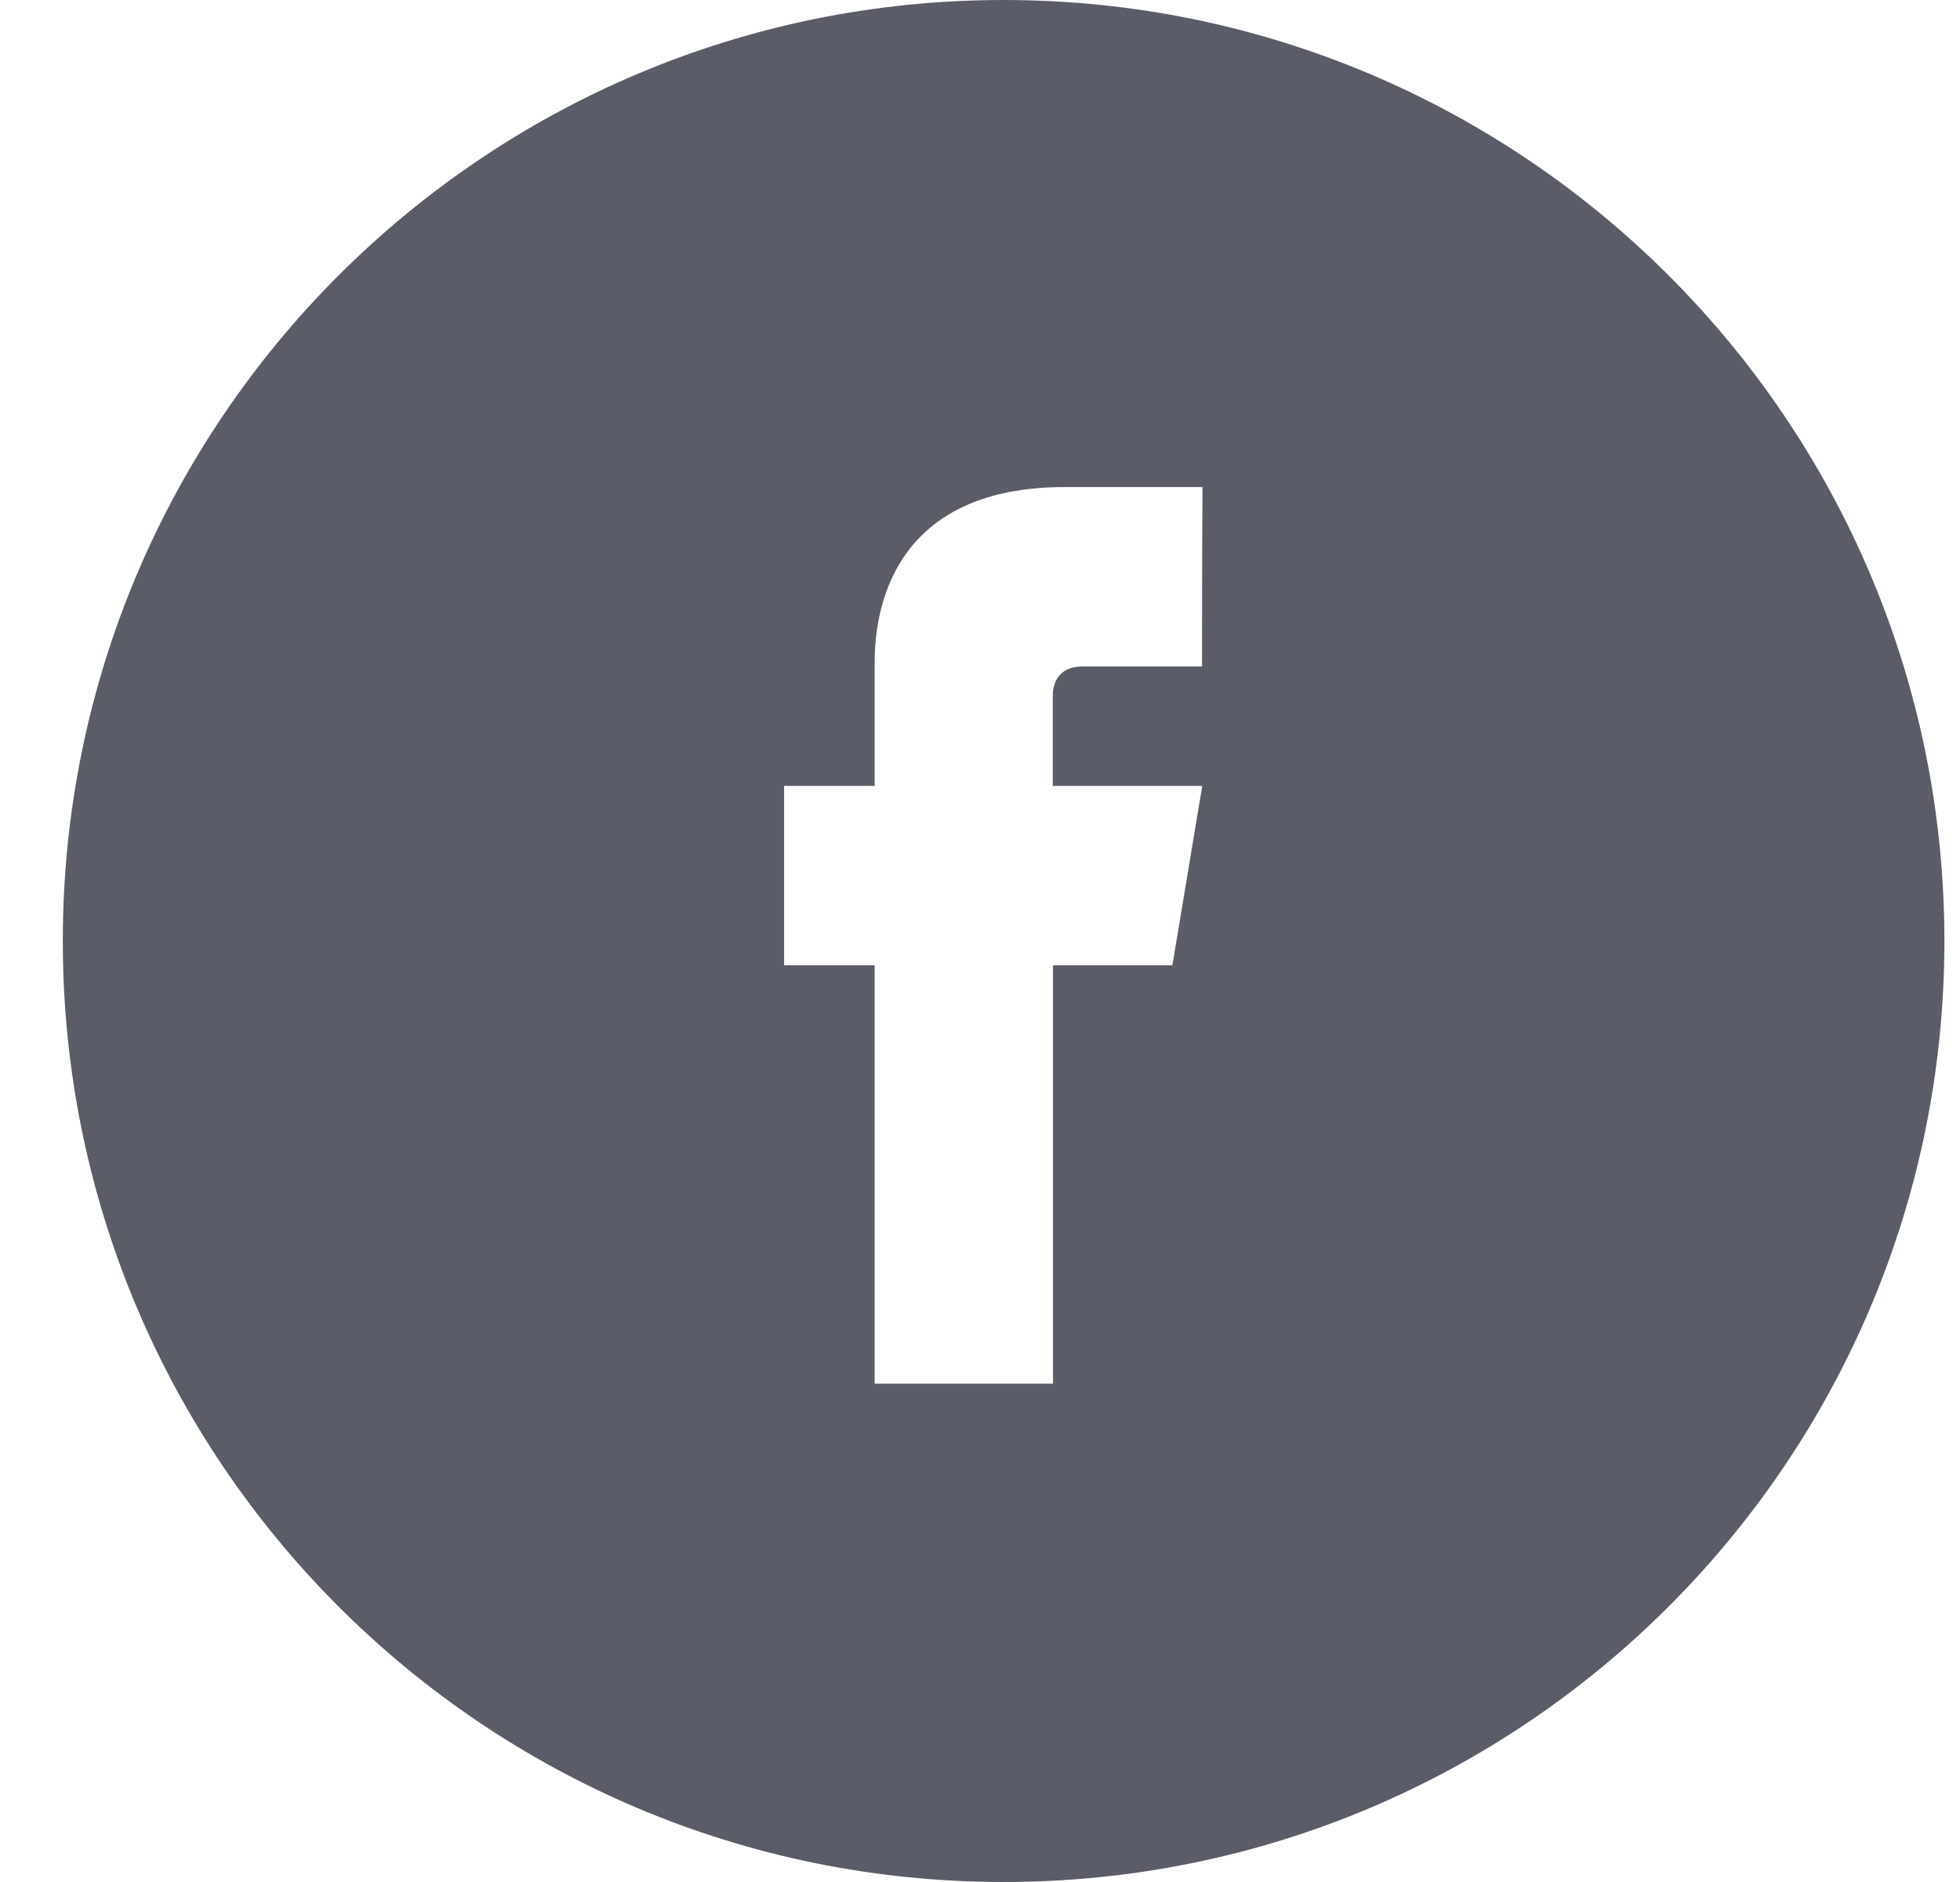<svg width="25" height="24" viewBox="0 0 25 24" fill="none" xmlns="http://www.w3.org/2000/svg">
<path d="M12.801 0C6.174 0 0.801 5.373 0.801 12C0.801 18.627 6.174 24 12.801 24C19.428 24 24.801 18.627 24.801 12C24.801 5.373 19.428 0 12.801 0ZM15.332 8.499C14.833 8.499 14.311 8.499 13.809 8.499C13.572 8.499 13.428 8.63 13.428 8.88C13.428 8.925 13.428 9.363 13.428 10.022H15.335L14.954 12.31H13.431C13.431 14.768 13.431 17.645 13.431 17.645H11.156C11.156 17.645 11.156 14.819 11.156 12.31H10.001V10.022H11.156C11.156 9.178 11.156 8.589 11.156 8.515C11.156 8.218 11.098 6.211 13.582 6.211C13.914 6.211 14.673 6.211 15.338 6.211C15.332 7.085 15.332 8.227 15.332 8.499Z" fill="#5A5D67"/>
</svg>

